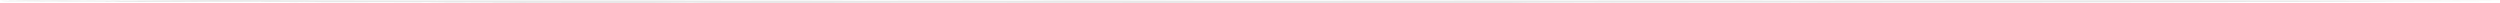 <?xml version="1.0" encoding="utf-8"?>
<!-- Generator: Adobe Illustrator 16.0.3, SVG Export Plug-In . SVG Version: 6.00 Build 0)  -->
<!DOCTYPE svg PUBLIC "-//W3C//DTD SVG 1.1//EN" "http://www.w3.org/Graphics/SVG/1.1/DTD/svg11.dtd">
<svg version="1.1" id="Laag_1" xmlns="http://www.w3.org/2000/svg" xmlns:xlink="http://www.w3.org/1999/xlink" x="0px" y="0px"
	 width="1500px" height="2px" viewBox="0 0 1500 2" enable-background="new 0 0 1500 2" xml:space="preserve">
<g>
	<defs>
		<rect id="SVGID_1_" width="1500" height="2"/>
	</defs>
	<clipPath id="SVGID_2_">
		<use xlink:href="#SVGID_1_"  overflow="visible"/>
	</clipPath>
	<path clip-path="url(#SVGID_2_)" fill="#E8E8E8" d="M336.752,1.692l6.224,0.008c-20.111,0.005-41.253-0.02-62.084-0.048
		C326.208,1.89,379.728,2.1,414.782,1.595c3.807,0.269,47.786,0.393,48.687,0.327c9.13-0.05,18.362-0.09,27.725-0.122
		c-6.43,0.019-12.834,0.041-19.187,0.065c6.353-0.024,12.757-0.047,19.187-0.065c59.102-0.208,123.321-0.117,189.753-0.014
		c36.854,0.051,136.952,0.11,174.732,0.188c5.479,0.01,10.931,0.019,16.46,0.026c-9.182-0.024-9.182-0.024-18.337-0.048
		c23.044-0.071,43.901-0.142,64.116-0.188c-3.549-0.038-4.166-0.075-12.628-0.128l10.313,0.024
		c9.388-0.11,31.068-0.105,41.253-0.152c-2.187,0.058,5.838,0.069,12.911,0.078l-2.804-0.038
		c26.876,0.023,58.047-0.023,82.068-0.017c3.344,0,5.838,0.022,7.355,0.042l23.044-0.045c-1.774,0.078,19.084,0.068,8.102,0.118
		c17.231-0.093,34.721-0.037,51.129-0.132c58.716-0.011,121.187-0.071,181.883-0.202l-1.466-0.029
		c21.244-0.052,39.967-0.205,65.814-0.153c18.44-0.105,44.673-0.159,52.003-0.322c21.295-0.022,29.782-0.105,50.641-0.146
		c-5.375-0.081,20.292-0.098,10.004-0.16c-13.836-0.112-14.582-0.017-26.361-0.107l0.36,0.027
		c-54.833-0.121-109.742-0.19-165.346-0.229c-37.087,0.068-77.311,0.012-115.889,0.033c-41.51,0.029-86.44,0.082-122.062,0.148
		c-8.487,0.023-14.634-0.045-21.86-0.082c-32.766,0.036-74.456,0.009-111.389,0.053c0.695,0.001,1.363,0.002,1.801,0.003
		c-19.623,0.014-34.335-0.069-53.495-0.056c0.077,0.023-2.881,0.024-4.319,0.036c-3.345-0.106-112.855,0.224-119.619,0.161
		c-1.98,0.005-4.063,0.01-6.173,0.013c-40.455-0.048-82.3-0.257-117.02-0.237c-7.536,0.05-16.023,0.095-22.376,0.151
		c-6.146-0.046-7.329,0.043-14.736,0.03c-18.774-0.214-29.782-0.125-20.087-0.049c-15.457,0.029-30.965,0.01-44.699,0.018
		c-6.378,0.017-12.705,0.032-19.135,0.051c-5.452,0.018-8.486-0.015-11.238-0.064c-13.966,0.03-9.851-0.022-24.484-0.045
		c-3.55-0.075-36.727,0.12-40.867,0.097l2.393-0.011c-16.924-0.013-28.162-0.158-44.726-0.165
		c-45.96-0.055-96.188,0.001-138.778-0.025c-0.412,0.078,9.387-0.017,9.901,0.088c-25.127-0.015-50.46-0.112-75.818-0.125
		c-4.553-0.021-10.16-0.061-12.243-0.085c-8.101-0.03-4.783,0.036-10.699,0.026l-0.797-0.071
		c-8.667,0.059-12.679-0.078-20.832-0.049c-0.437,0.028-3.421,0.032-6.327,0.03c-0.129-0.075-8.924,0.005-8.513-0.064l-0.077,0.007
		c-1.749-0.001-2.984,0.004-5.118-0.01c-3.318,0.026-34.437,0.233-37.807,0.266l-1.568-0.014c-4.656,0.003-6.661,0.059-3.935,0.071
		l-5.736-0.004l0.643-0.005l-5.684-0.004c-1.054-0.007-2.263-0.042-0.642-0.075c-3.215,0.026-6.868,0.041-10.082,0.027
		C71.078,0.31,82.265,0.374,91.678,0.45c-3.883,0.026-10.853-0.014-15.045-0.006C71.618,0.396,61.33,0.353,53.332,0.318
		c-1.775,0.004-2.984,0.088-6.97,0.051c-1.955-0.058-4.501,0.003-7.818-0.039c3.806-0.03,7.535-0.017,11.393-0.014
		C49.294,0.247,40.549,0.27,37.489,0.25c-1.44,0.021-8.899-0.001-13.58,0.019c2.058-0.066-3.78-0.042-6.558-0.077
		c-3.163-0.008-5.169,0.018-3.909,0.042c-1.003,0.071,12.576,0.042,8.179,0.117c-1.158-0.034-7.356-0.022-10.674-0.02
		c-0.051,0.039,2.289,0.029,0.129,0.067C7.347,0.39,3.437,0.437,1.303,0.396C1.997,0.386,3.514,0.393,4.62,0.394
		C-0.215,0.39,30.751,0.139,24.501,0.161C26.147,0.195-2.967,0.393,0.248,0.396c2.932,0.019-2.109,0.07,0.926,0.083l3.395-0.046
		c4.166,0.014,5.864,0.082,4.398,0.108C1.997,0.535,28.77,0.275,22.803,0.314l2.418,0.019c-2.52,0.025-9.259,0.048-11.882,0.007
		c0,0.037-3.42,0.052-6.224,0.065L6.112,0.399C3.18,0.418-0.883,0.409,0.994,0.46c17.129-0.006-11.239,0.393,5.324,0.414
		c-6.944-0.085,2.34-0.087,9.644-0.097c0.695,0.029,3.936,0.071,9.182,0.093c4.552-0.006,2.675-0.03,3.549-0.053
		c2.52,0.02,7.33,0.036,6.687,0.08c3.549-0.053,5.658,0.035,9.902,0.016c3.729-0.023-0.258-0.022,2.391-0.049
		c5.633,0.006,13.503,0.013,17.952,0.024c1.723,0.042,6.996,0.116,3.164,0.181c-8.513-0.009,3.24-0.105-5.607-0.092
		c3.806,0.096-7.844,0.027-9.465,0.099C56.546,1.12,62.282,1.12,67.04,1.108l-0.952-0.013c4.218-0.013,12.654-0.032,17.206,0.019
		c-1.055,0.034,0.926,0.06-2.161,0.068l5.787,0.006c0.746-0.011,1.492-0.022-0.18-0.03c2.752-0.025,5.478-0.011,7.587,0.009
		c0.643,0.035,30.863-0.149,29.937-0.128c4.192-0.001,5.195,0.054,9.259,0.017c0.437-0.029-39.967,0.123-34.438,0.11
		c3.575,0.039,47.4-0.178,49.998-0.11c3.086-0.002,6.815-0.011,6.095-0.046c5.246,0.017-1.569,0.068,2.16,0.103
		c0.078-0.006-0.309-0.018,0.9-0.017l3.575,0.046c8.127-0.058,20.035,0.017,28.548-0.058c-2.443,0.039-5.272,0.107-10.751,0.144
		l-0.951-0.02c-0.772,0.012-5.298,0.023-5.169,0.06c5.22,0.023,9.67,0.018,15.148-0.019c1.003,0.011,2.186,0.021,2.983,0.03
		c-0.025-0.005-0.102-0.009-0.102-0.014c1.8,0.021,1.62,0.025,0.951,0.04c-0.077,0.003-0.18,0.005-0.36,0.008
		c3.266,0.105,20.421-0.067,29.911-0.012c2.803-0.016,0.283-0.019,3.755-0.038c9.722,0.042,16.408,0.073,26.567,0.098
		c3.241-0.045,3.498-0.063-0.411-0.111l7.664,0.016c-6.97,0.121,14.325,0.116,6.635,0.236c2.238,0.028,6.816,0.034,11.137,0.015
		c0.411-0.031,1.106-0.08,6.507-0.08c7.509,0.041,5.709,0.025,11.933,0.064c1.491,0.04-0.797,0.057-0.54,0.088
		c9.619-0.052,8.384,0.087,17.437,0.078c5.684-0.012,16.896-0.016,17.154-0.086C337.523,1.584,337.523,1.636,336.752,1.692"/>
</g>
</svg>
